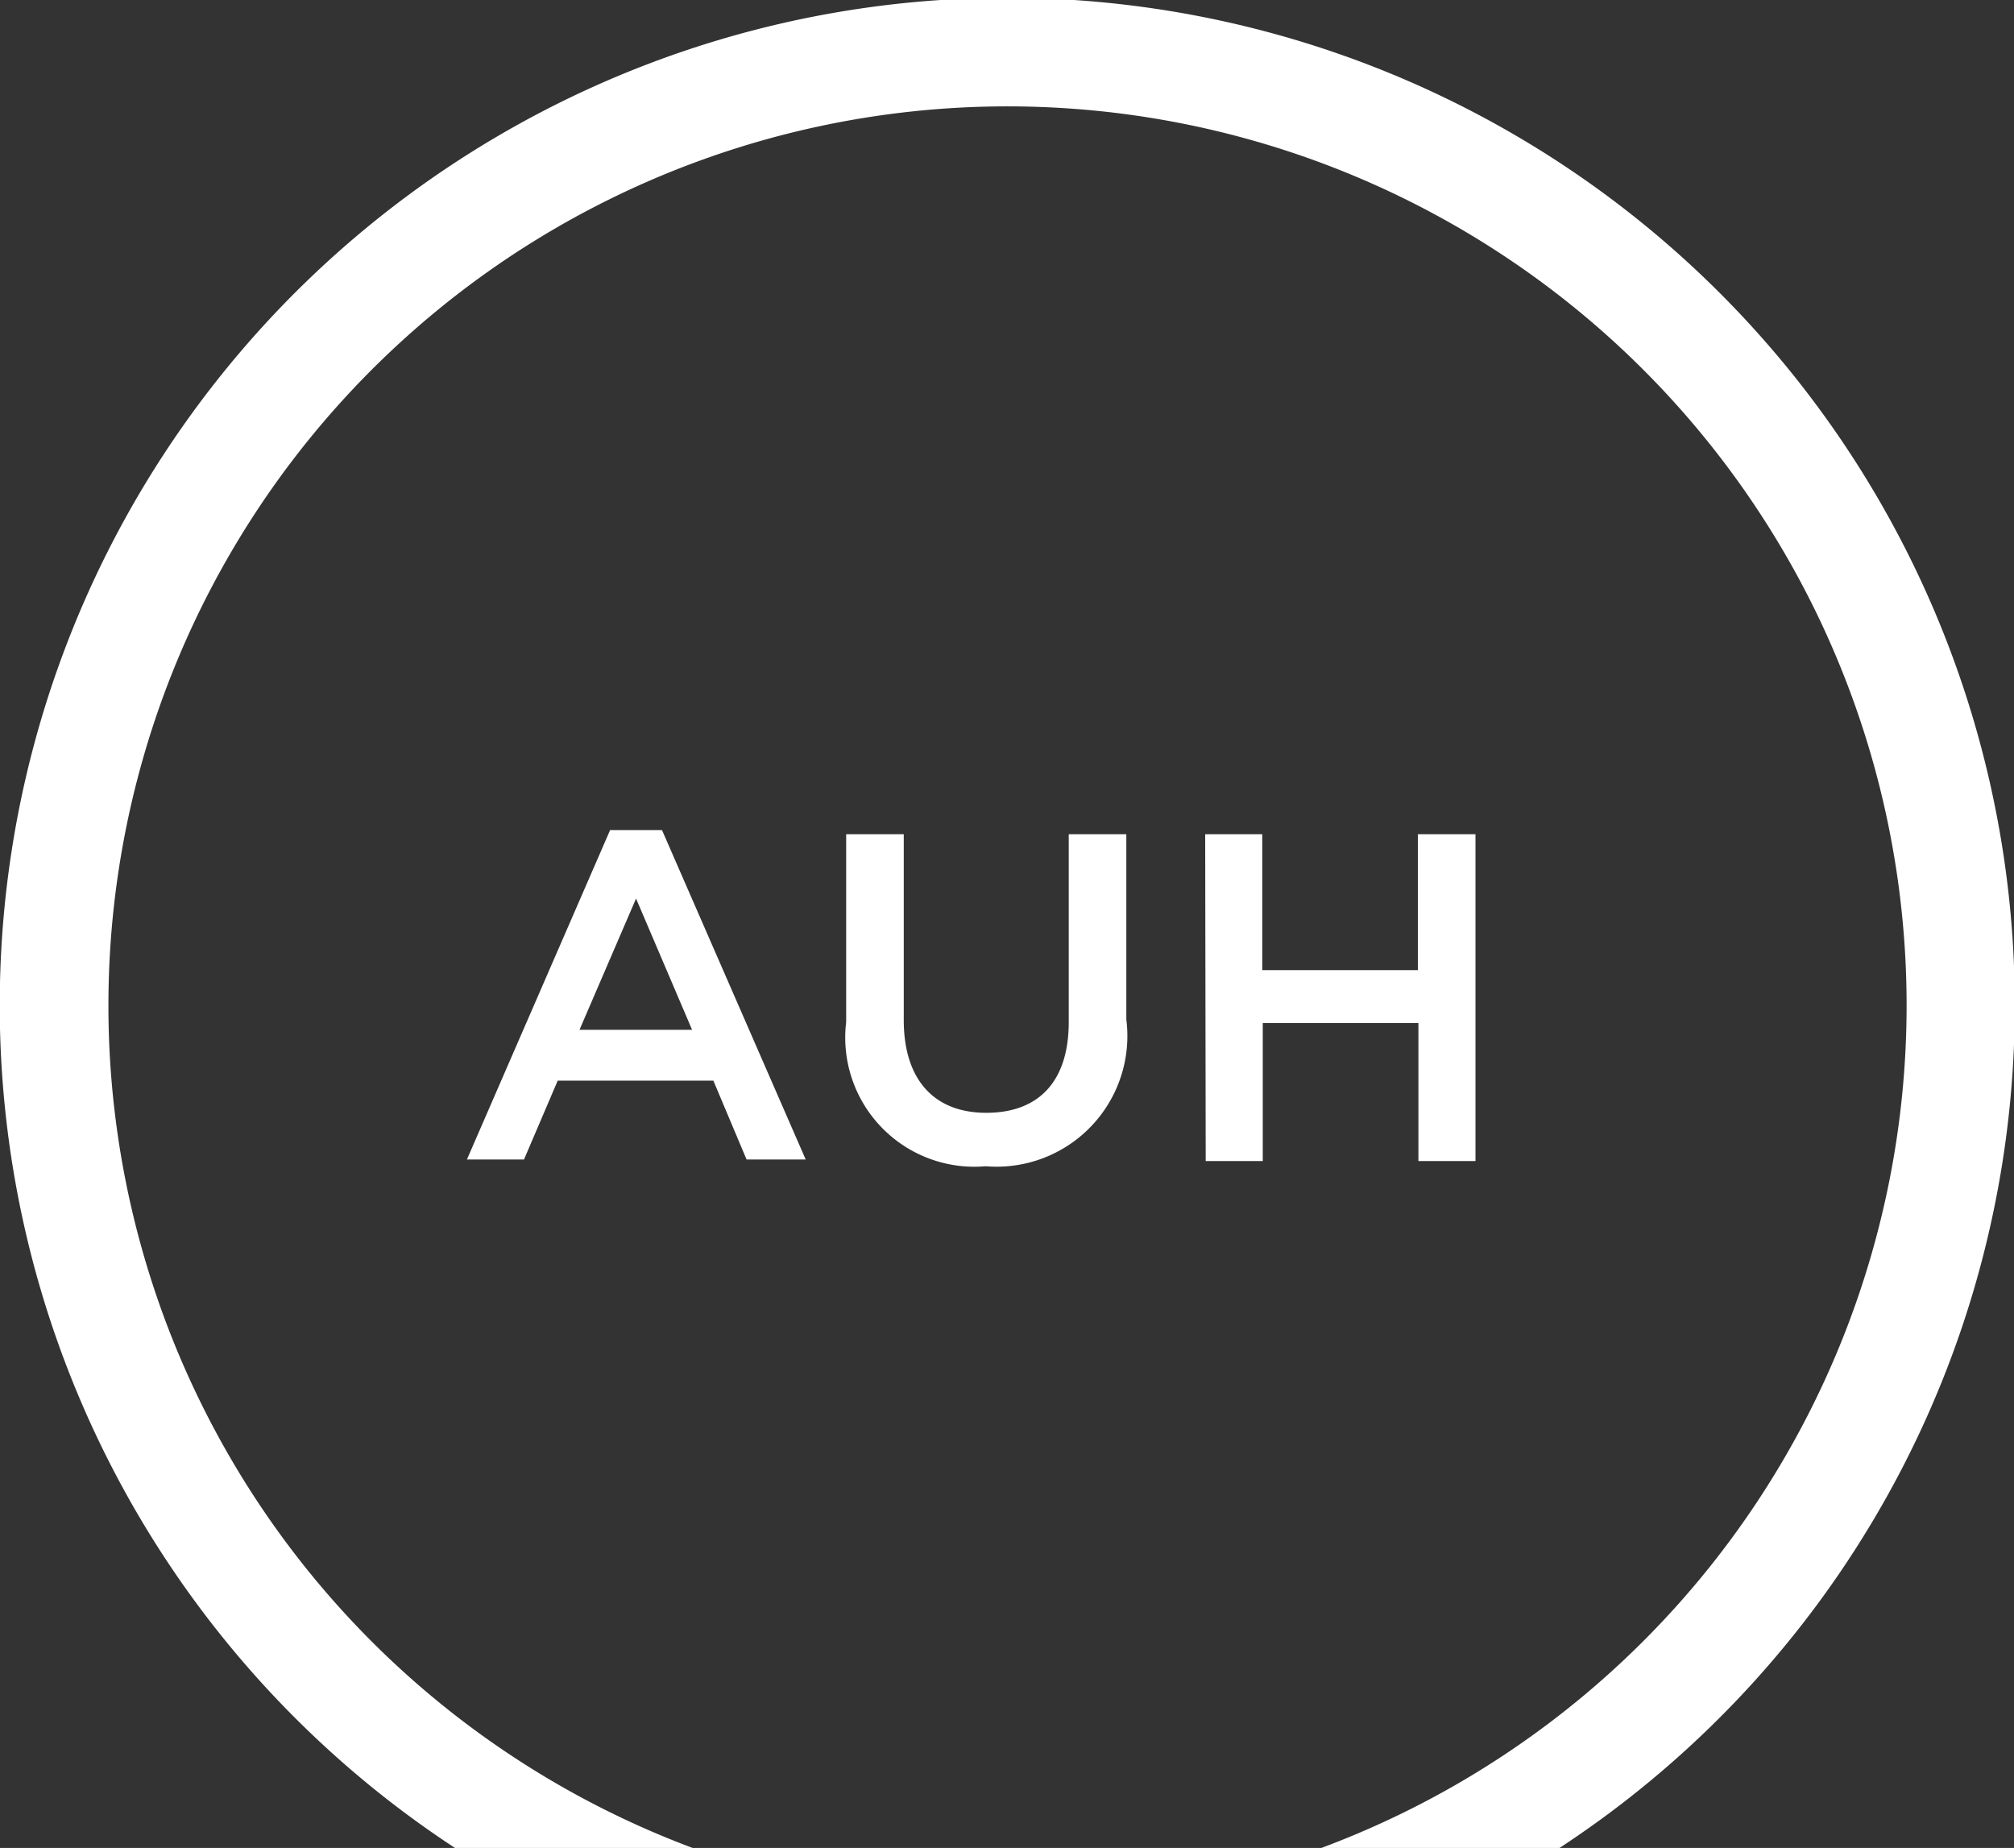 <svg id="Layer_1" data-name="Layer 1" xmlns="http://www.w3.org/2000/svg" viewBox="0 0 38.82 35.62"><rect x="0" y="0" width="38.82" height="35.62" fill="#333333" stroke="none"/><path d="M11.76,16h1l2.77,6.35H14.39l-.64-1.52h-3l-.65,1.52H9Zm1.58,3.85-1.08-2.53-1.09,2.53Z" style="fill:#fff"/><path d="M16.31,19.7V16.08h1.11v3.58c0,1.17.6,1.79,1.59,1.79s1.59-.58,1.59-1.75V16.08h1.11v3.57A2.52,2.52,0,0,1,19,22.48,2.49,2.49,0,0,1,16.31,19.7Z" style="fill:#fff"/><path d="M23.23,16.08h1.1V18.7h3V16.08h1.11v6.3H27.34V19.72h-3v2.66h-1.1Z" style="fill:#fff"/><path d="M2.09,19.41A17.33,17.33,0,1,1,25.47,35.62h4.59a19.42,19.42,0,1,0-21.29,0h4.58A17.33,17.33,0,0,1,2.09,19.41Z" style="fill:#fff"/></svg>